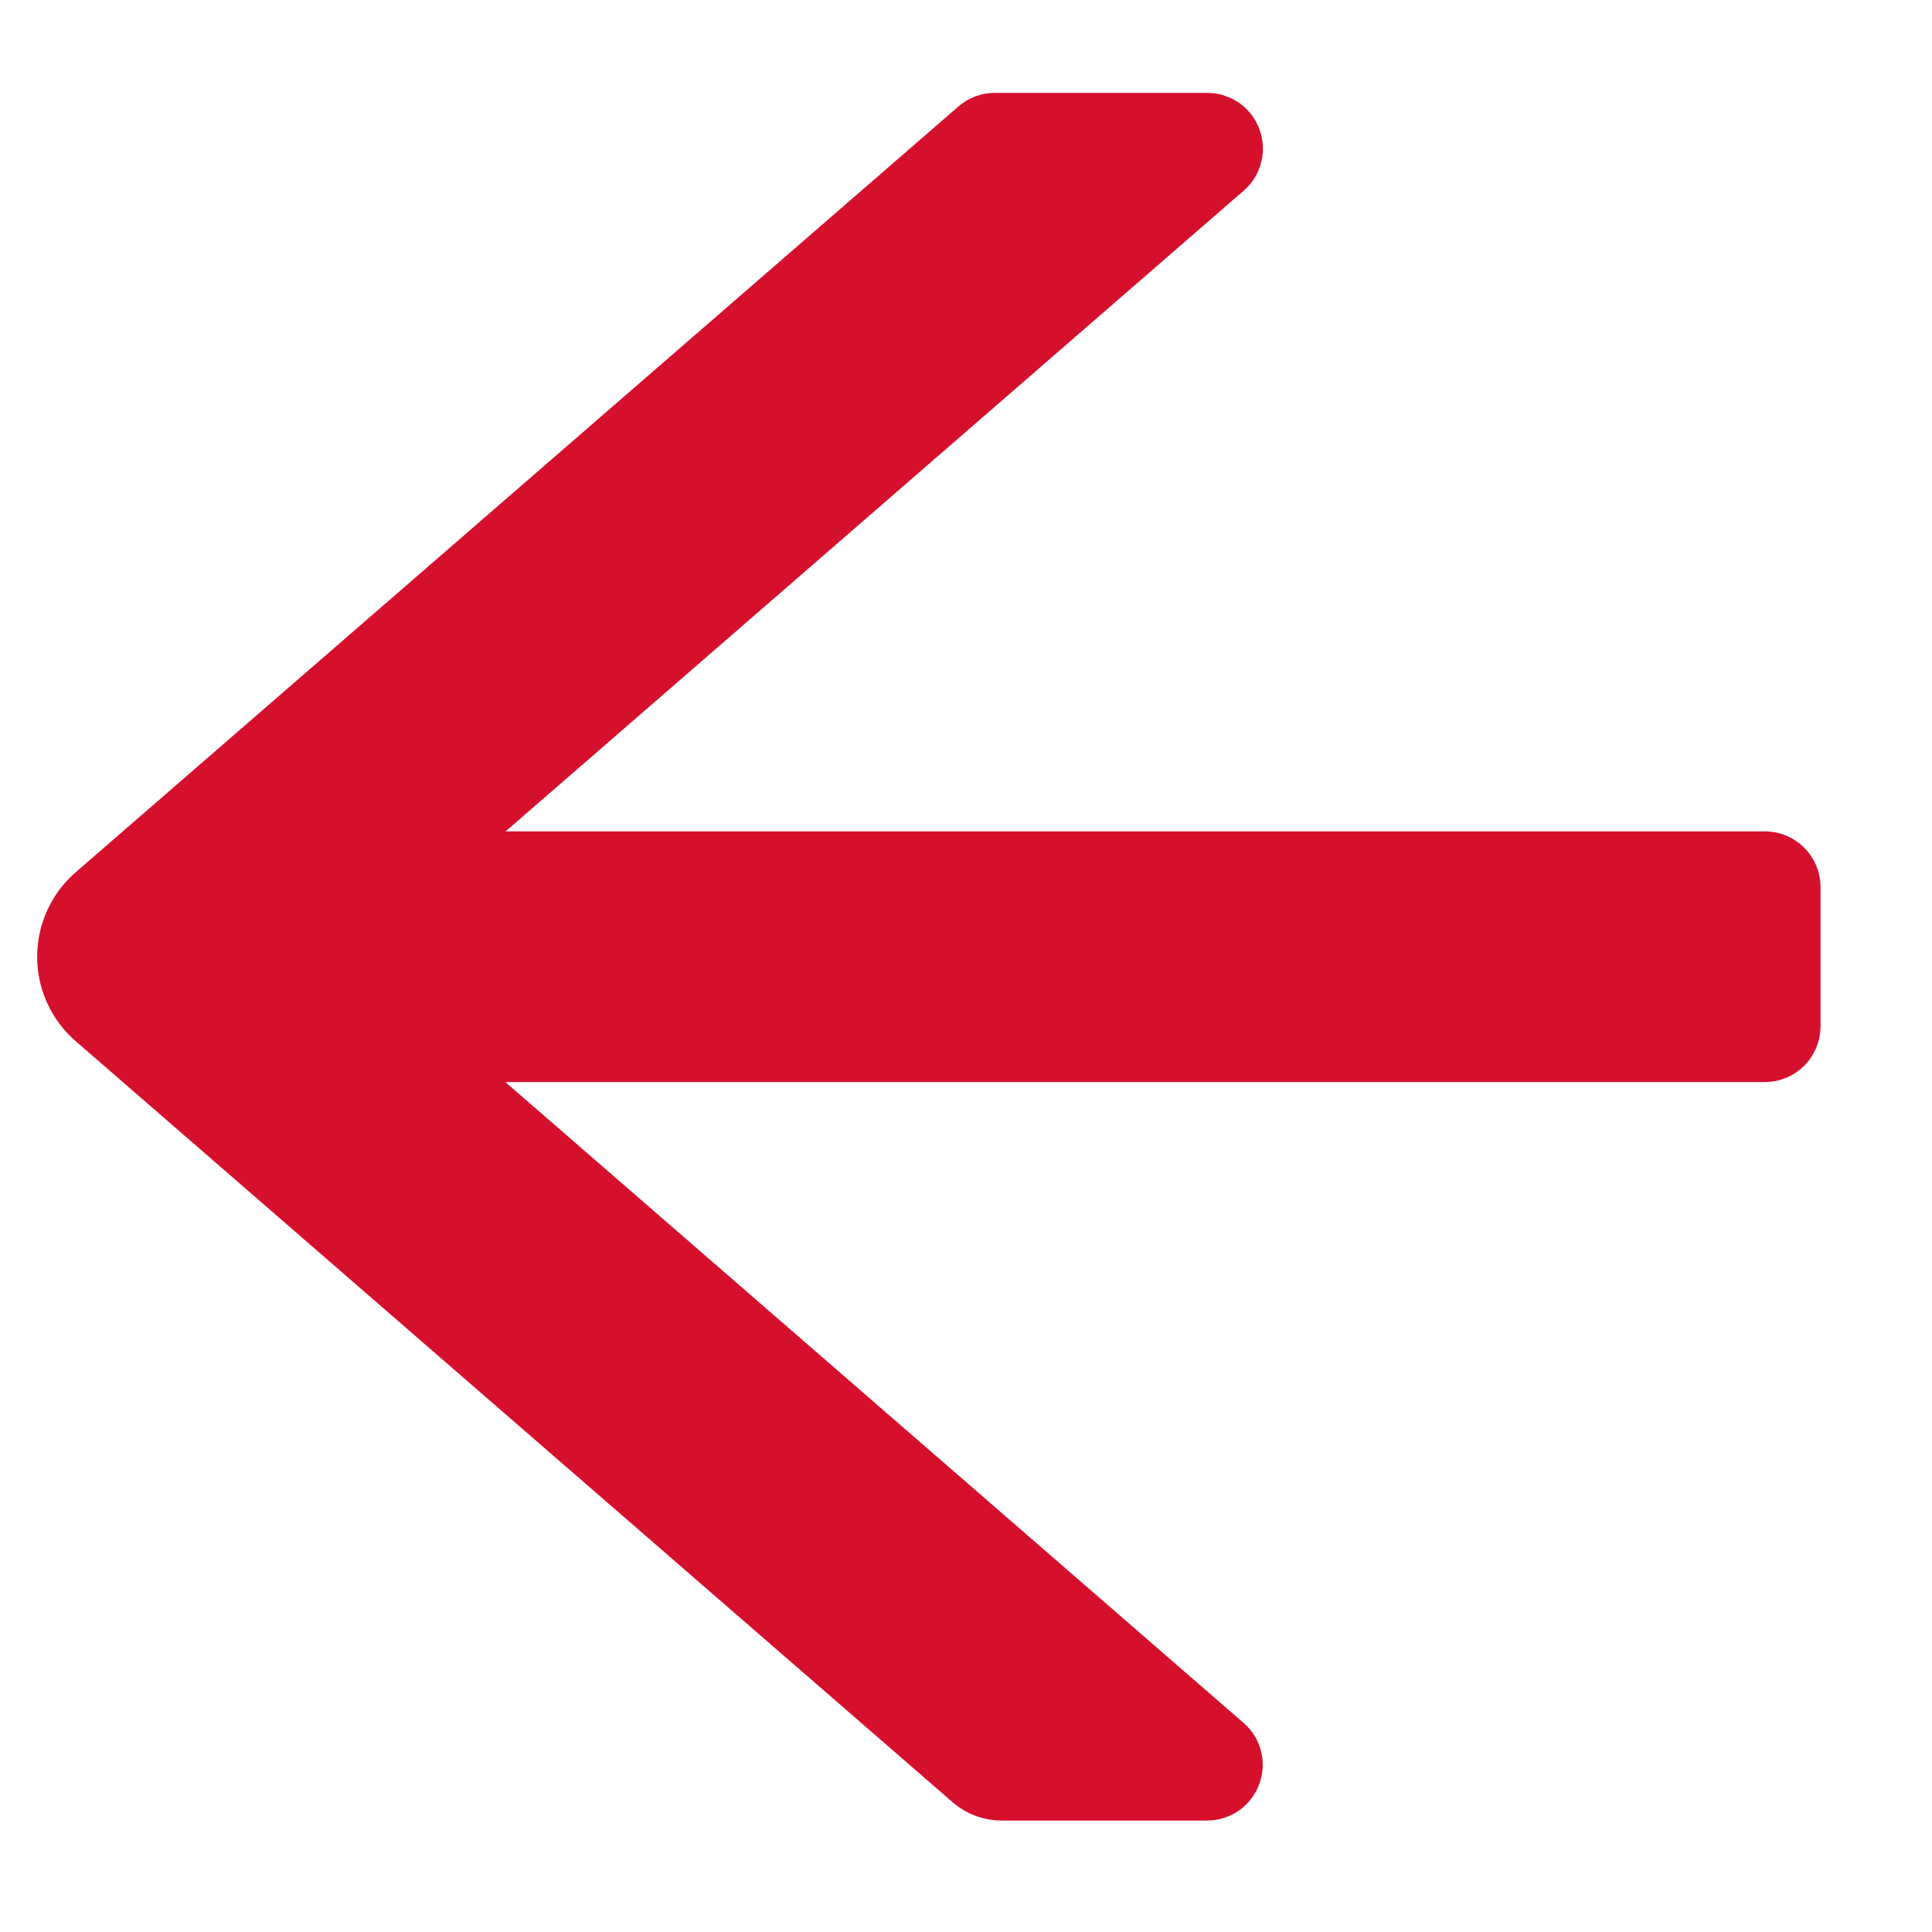 <svg width="13" height="13" viewBox="0 0 13 13" fill="none" xmlns="http://www.w3.org/2000/svg">
<path d="M0.672 6.816L6.575 11.939C6.62 11.978 6.678 12 6.739 12L8.122 12C8.238 12 8.291 11.856 8.203 11.781L2.731 7.031L11.875 7.031C11.944 7.031 12 6.975 12 6.906L12 5.969C12 5.9 11.944 5.844 11.875 5.844L2.733 5.844L8.205 1.094C8.292 1.017 8.239 0.875 8.123 0.875L6.694 0.875C6.664 0.875 6.634 0.886 6.612 0.906L0.672 6.059C0.618 6.106 0.574 6.165 0.545 6.23C0.515 6.295 0.5 6.366 0.5 6.438C0.5 6.509 0.515 6.58 0.545 6.645C0.574 6.71 0.618 6.769 0.672 6.816Z" fill="#D5102D" stroke="#D5102D" stroke-width="0.5"/>
</svg>
